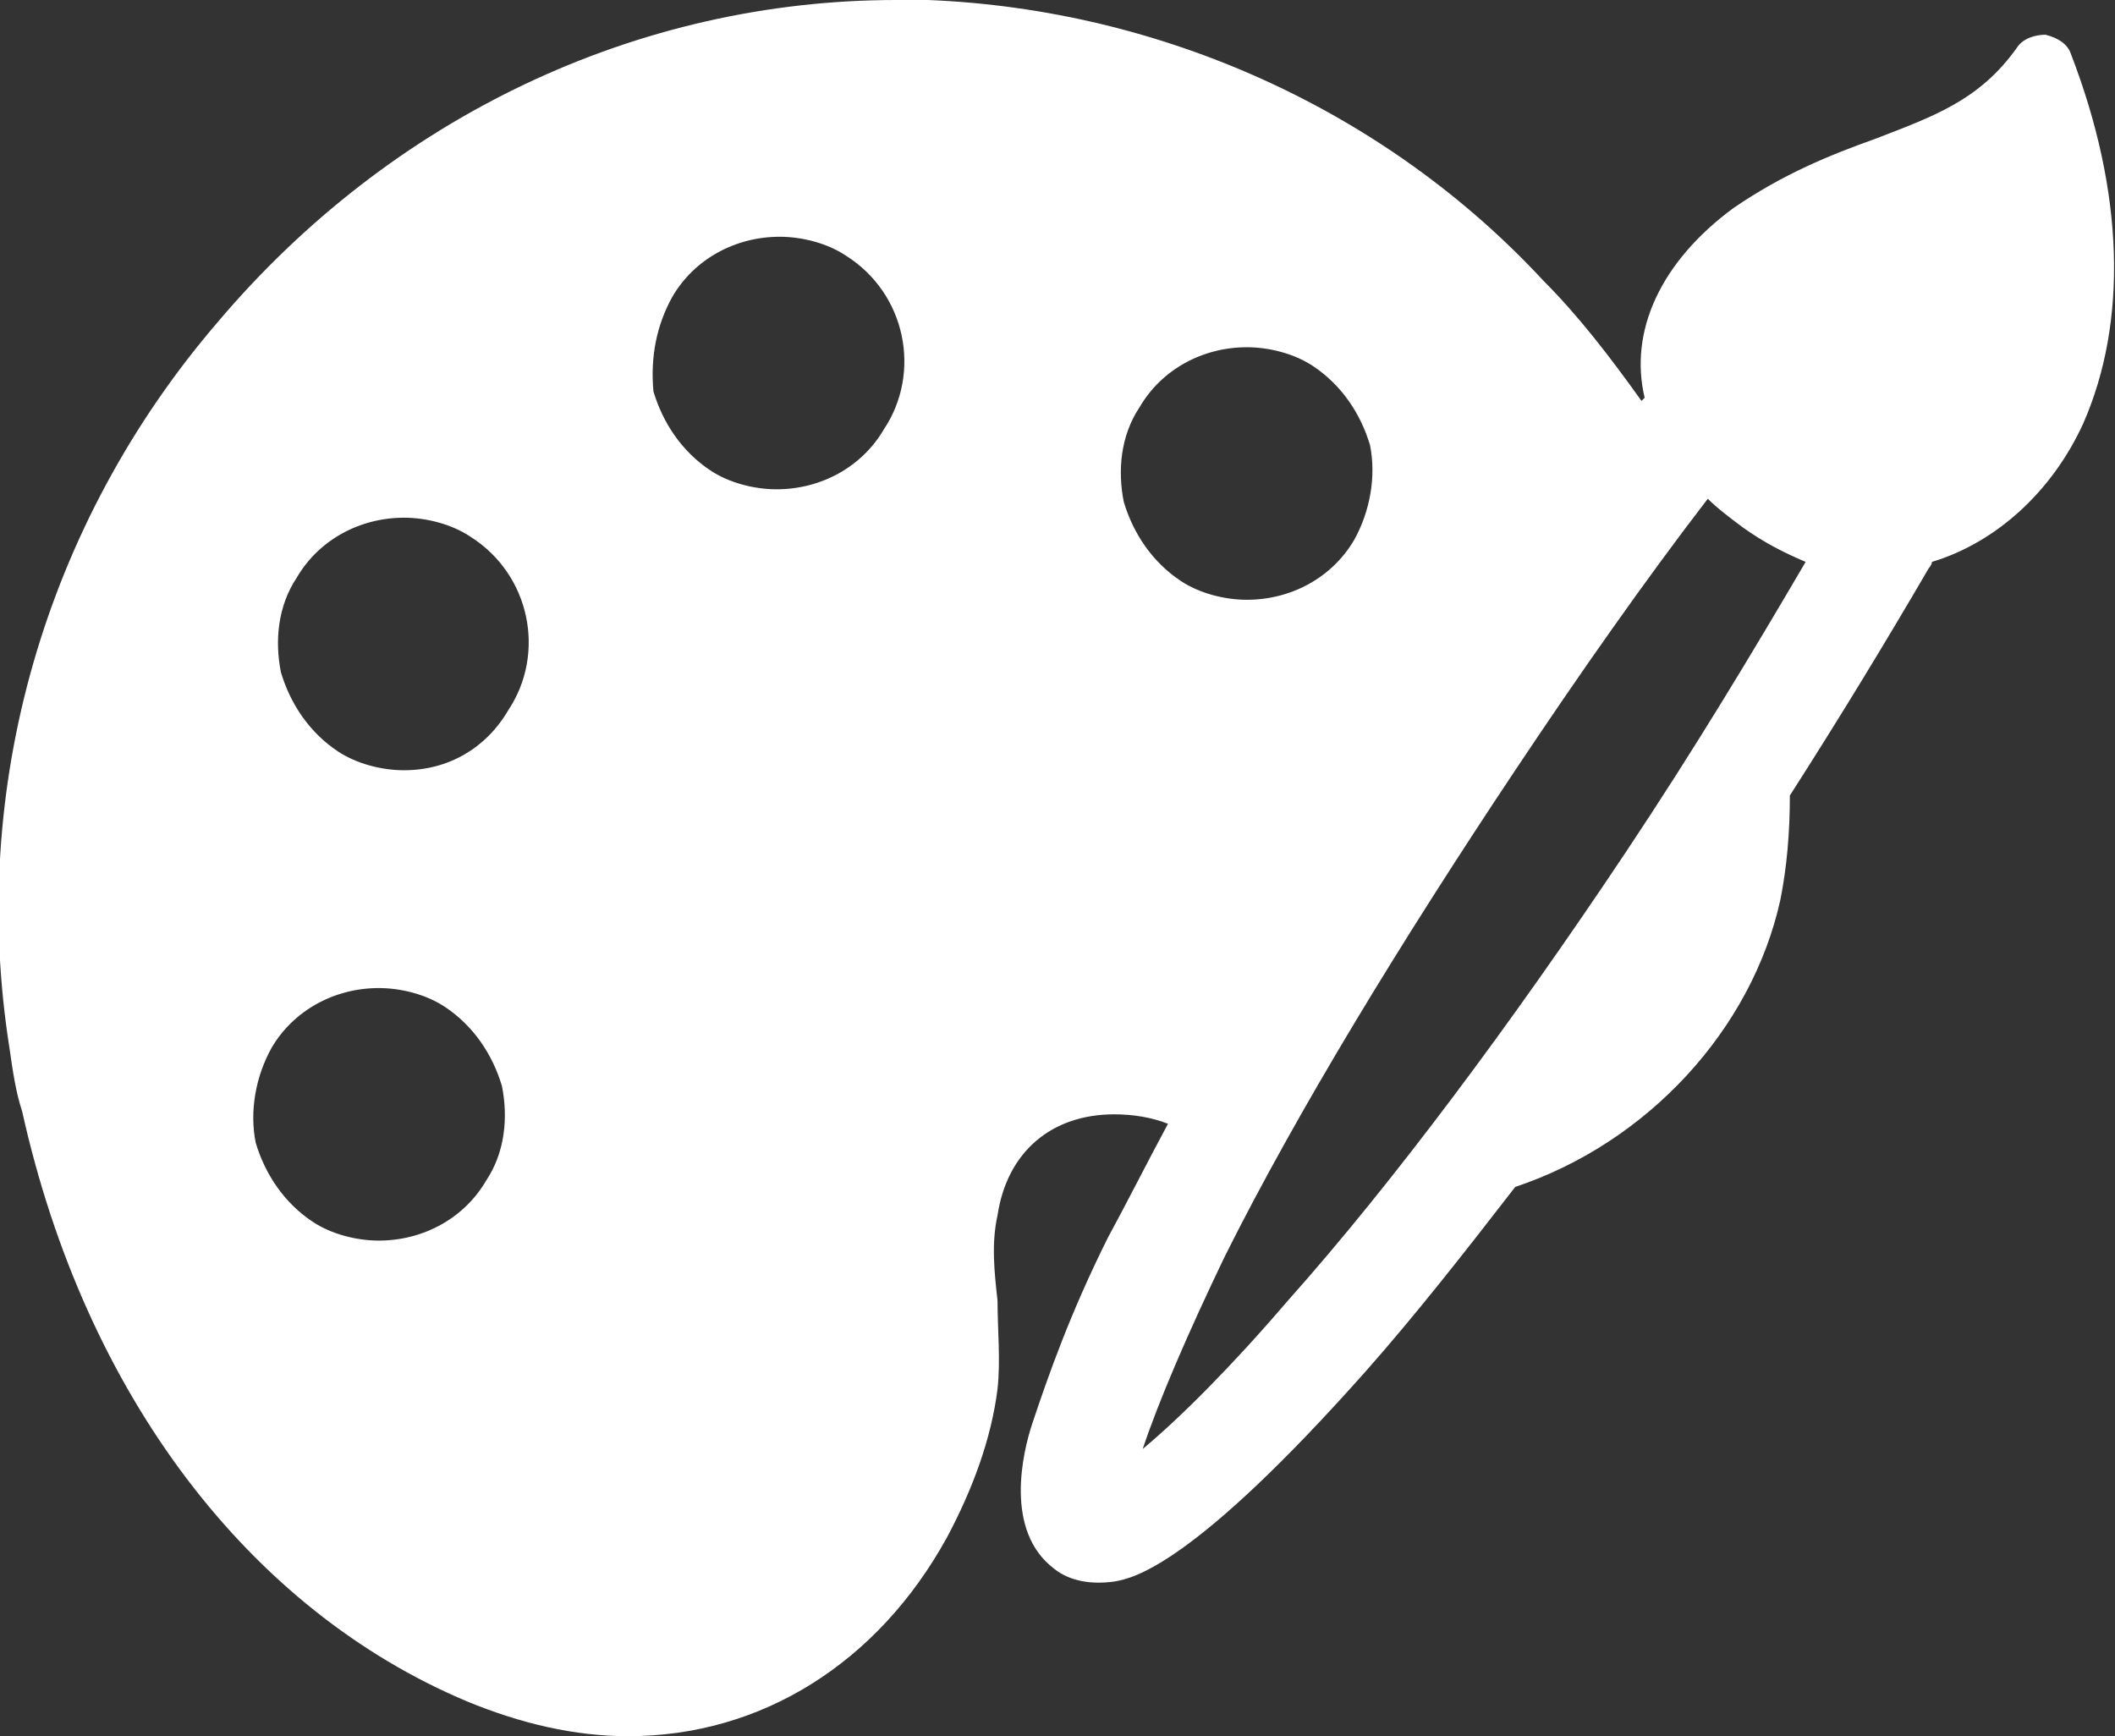 <?xml version="1.0" encoding="utf-8"?>
<!-- Generator: Adobe Illustrator 19.0.0, SVG Export Plug-In . SVG Version: 6.00 Build 0)  -->
<svg version="1.1" id="Layer_1" xmlns="http://www.w3.org/2000/svg" xmlns:xlink="http://www.w3.org/1999/xlink" x="0px" y="0px"
	 viewBox="0 0 67 55" style="enable-background:new 0 0 67 55;" xml:space="preserve">
<rect x="0" y="0" width="67" height="55" fill="#333333" stroke="none"/>
<style type="text/css">
	.st0{fill:#FFFFFF;}
</style>
<path id="XMLID_3_" class="st0" d="M65.6,1.7c-0.1-0.3-0.4-0.5-0.8-0.6c-0.3,0-0.7,0.1-0.9,0.4c-1.2,1.7-2.7,2.2-4.5,2.9
	c-1.4,0.5-2.9,1.1-4.5,2.2c-2.3,1.7-3.3,3.9-2.8,6l-0.1,0.1c-1-1.4-2-2.7-3.1-3.8C43.9,3.5,36.8,0.3,29.4,0c-0.3,0-0.7,0-1,0
	c-8.2,0-16,3.7-21.5,10.2c-5.5,6.4-7.9,14.8-6.6,23c0.1,0.7,0.2,1.4,0.4,2c2,9,7.2,15.8,14.1,18.7c1.7,0.7,3.4,1.1,5.1,1.1
	c4.2,0,7.9-2.3,10.1-6.3c0.8-1.5,1.4-3.1,1.6-4.7c0.1-0.9,0-1.9,0-2.8c-0.1-0.9-0.2-1.8,0-2.7c0.3-2,1.7-3.2,3.7-3.2
	c0.6,0,1.2,0.1,1.7,0.3c-0.7,1.3-1.3,2.5-1.9,3.6c-1.2,2.4-1.9,4.4-2.4,5.9c-0.3,0.9-0.9,3.4,0.7,4.6c0.5,0.4,1.2,0.5,1.9,0.4
	c0.6-0.1,2.5-0.5,8-6.7c1.5-1.7,3-3.6,4.7-5.8c4.2-1.4,7.5-5,8.4-9.1c0.2-1,0.3-2.1,0.3-3.3c1.6-2.5,3-4.8,4.4-7.2
	c0,0,0.1-0.1,0.1-0.2c2-0.6,3.8-2.2,4.8-4.4C67.4,10.2,67.3,6.1,65.6,1.7z M42.9,17.1c-0.7,1.2-2,1.9-3.4,1.9
	c-0.7,0-1.5-0.2-2.1-0.6c-0.9-0.6-1.5-1.5-1.8-2.5c-0.2-1-0.1-2.1,0.5-3c0.7-1.2,2-1.9,3.4-1.9c0.7,0,1.5,0.2,2.1,0.6
	c0.9,0.6,1.5,1.5,1.8,2.5C43.6,15.1,43.4,16.2,42.9,17.1z M48,24.4c2-3,4.1-6,6.1-8.6c0.3,0.3,0.7,0.6,1.1,0.9
	c0.7,0.5,1.3,0.8,2,1.1c-1.7,2.9-3.5,5.9-5.7,9.2c-3.6,5.4-7.4,10.5-10.7,14.2c-1.8,2.1-3.4,3.7-4.6,4.7c0.5-1.5,1.4-3.6,2.6-6.1
	C41.1,35.2,44.4,29.8,48,24.4z M12.8,24.4c-0.7,0-1.5-0.2-2.1-0.6c-0.9-0.6-1.5-1.5-1.8-2.5c-0.2-1-0.1-2.1,0.5-3
	c0.7-1.2,2-1.9,3.4-1.9c0.7,0,1.5,0.2,2.1,0.6c1.9,1.2,2.4,3.7,1.2,5.5C15.4,23.7,14.2,24.4,12.8,24.4z M8.6,33.2
	c0.7-1.2,2-1.9,3.4-1.9c0.7,0,1.5,0.2,2.1,0.6c0.9,0.6,1.5,1.5,1.8,2.5c0.2,1,0.1,2.1-0.5,3c-0.7,1.2-2,1.9-3.4,1.9
	c-0.7,0-1.5-0.2-2.1-0.6c-0.9-0.6-1.5-1.5-1.8-2.5C7.9,35.2,8.1,34.1,8.6,33.2z M21.3,9.4c0.7-1.2,2-1.9,3.4-1.9
	c0.7,0,1.5,0.2,2.1,0.6c1.9,1.2,2.4,3.7,1.2,5.5c-0.7,1.2-2,1.9-3.4,1.9c-0.7,0-1.5-0.2-2.1-0.6c-0.9-0.6-1.5-1.5-1.8-2.5
	C20.6,11.3,20.8,10.3,21.3,9.4z"/>
</svg>
